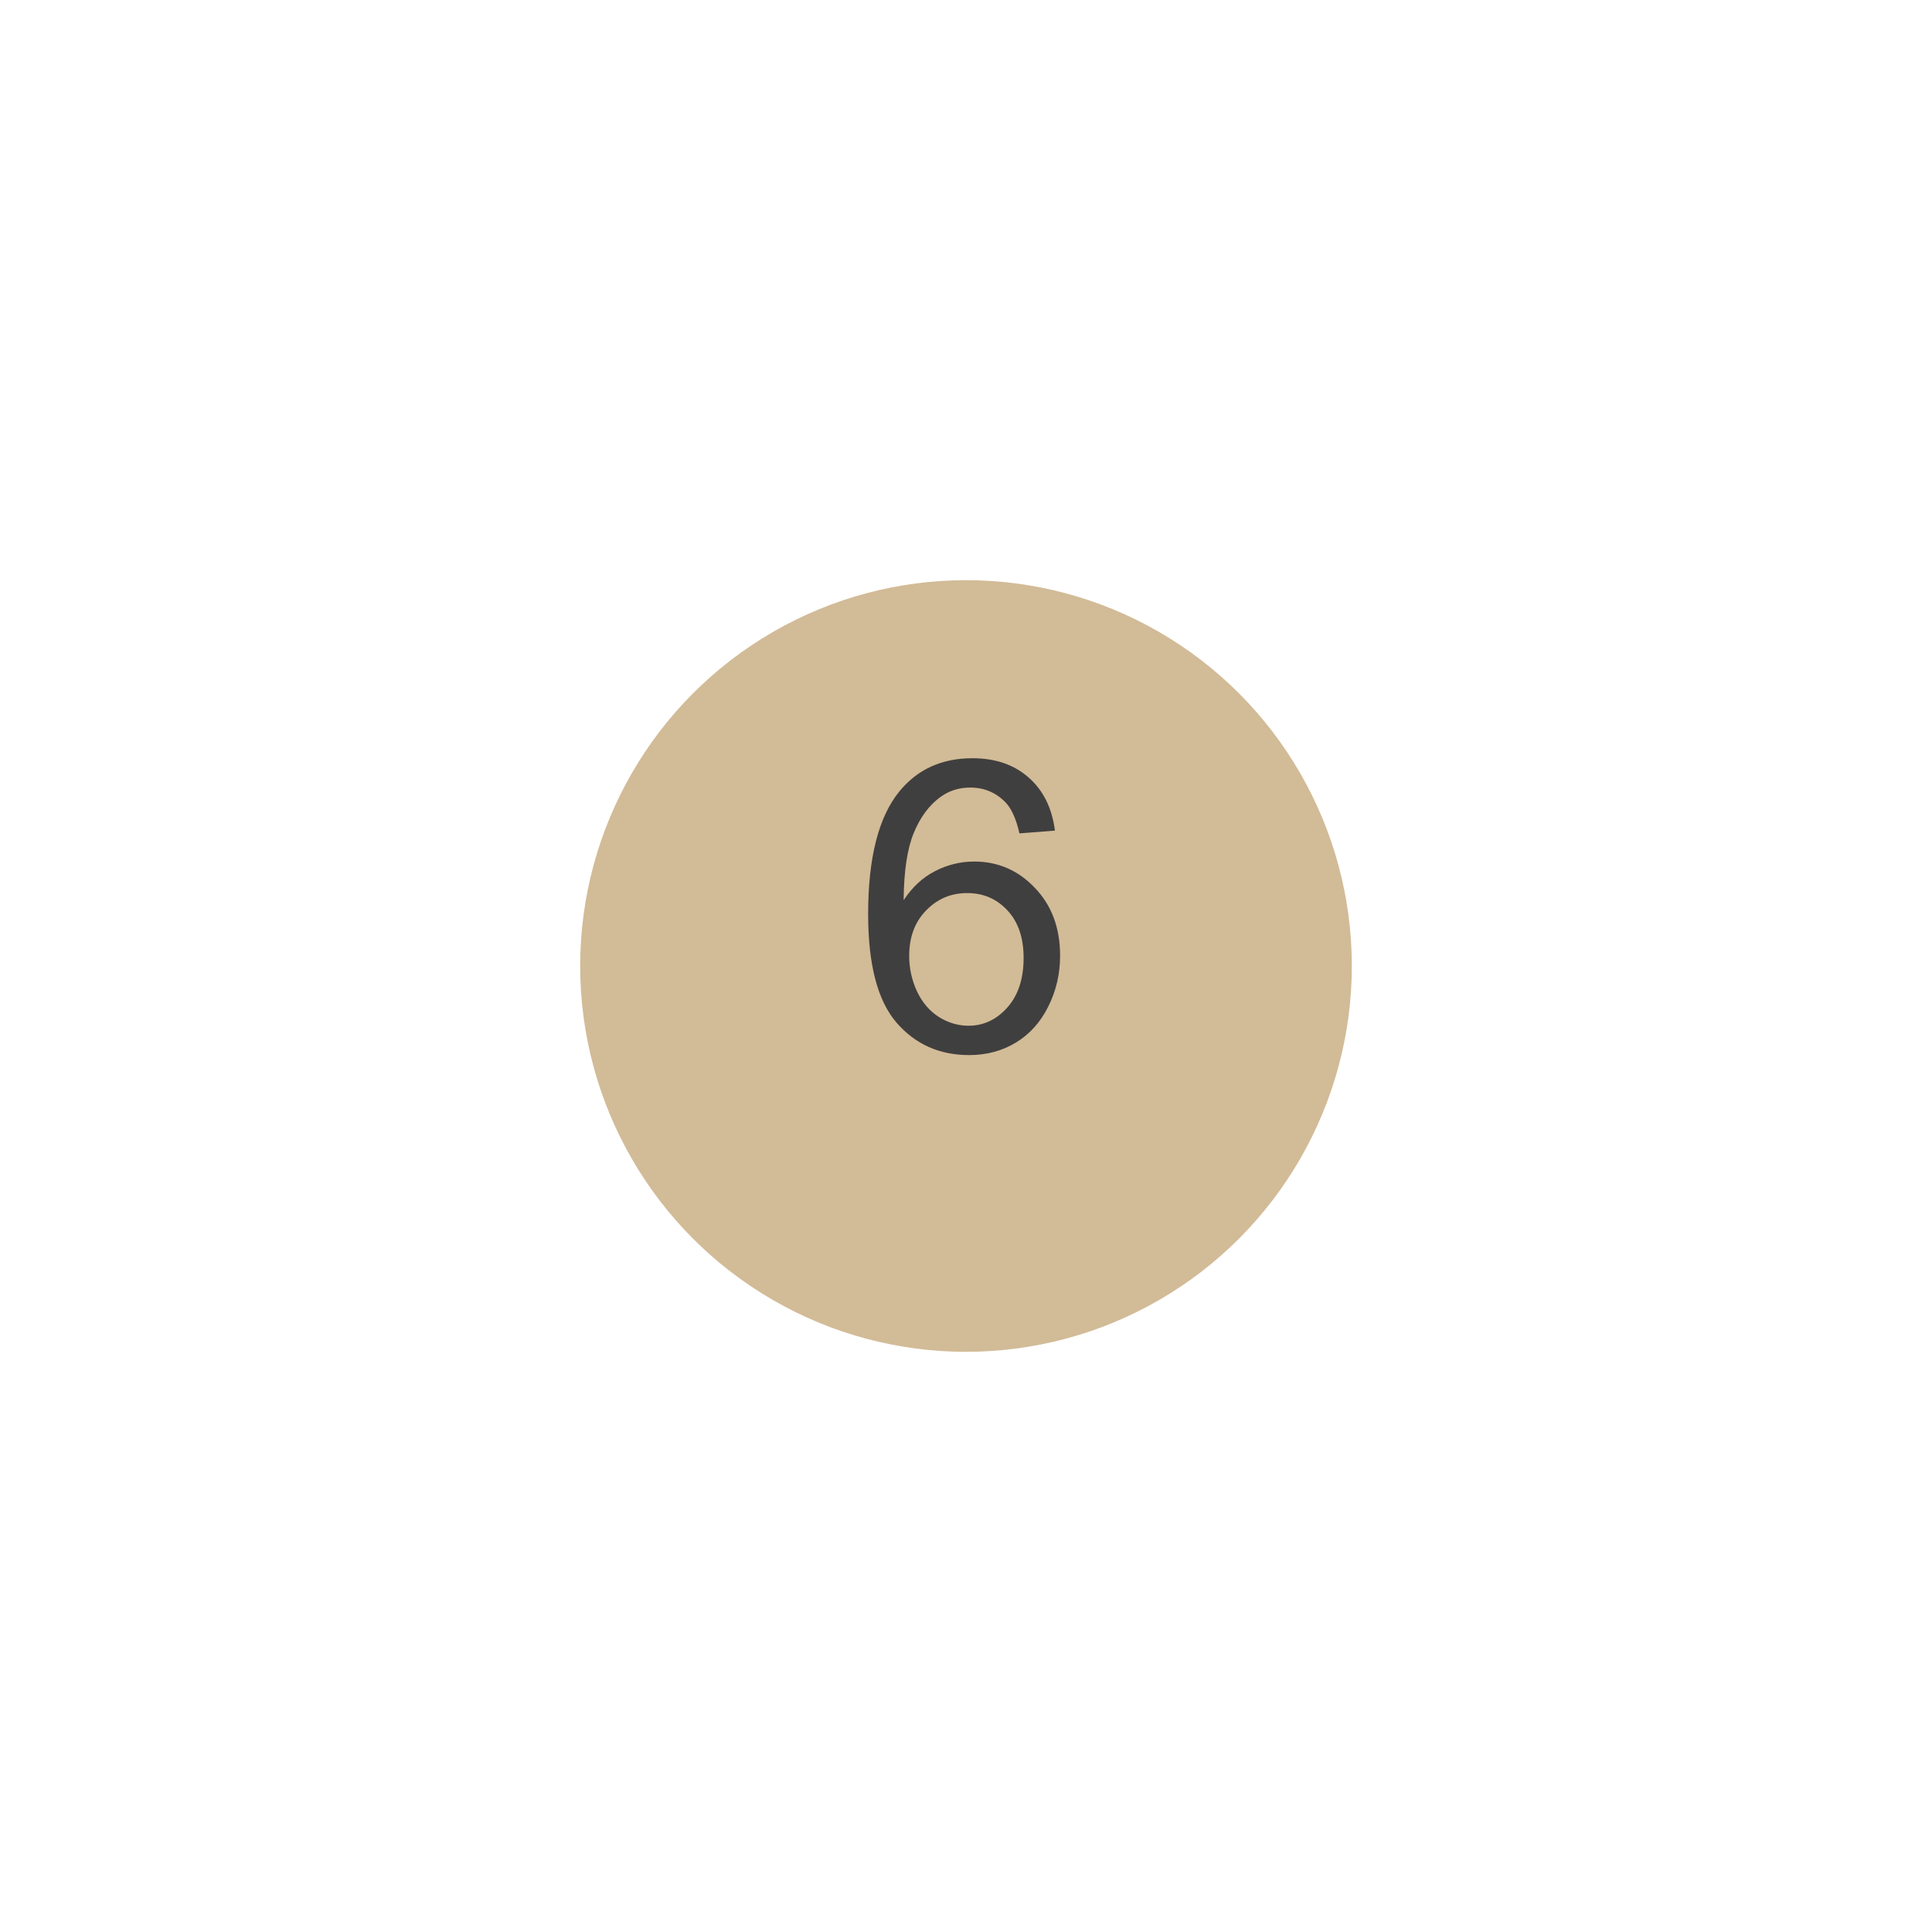 <?xml version="1.0" encoding="UTF-8"?> <svg xmlns="http://www.w3.org/2000/svg" width="333" height="333" viewBox="0 0 333 333" fill="none"> <g filter="url(#filter0_d_357_2639)"> <circle cx="166.5" cy="156.5" r="66.5" fill="#D2BB97"></circle> </g> <path d="M181.829 143.163L175.711 143.642C175.164 141.226 174.389 139.472 173.387 138.378C171.723 136.623 169.673 135.746 167.234 135.746C165.275 135.746 163.554 136.293 162.073 137.387C160.136 138.799 158.61 140.862 157.493 143.573C156.377 146.285 155.796 150.147 155.75 155.16C157.231 152.904 159.043 151.229 161.185 150.136C163.326 149.042 165.571 148.495 167.918 148.495C172.02 148.495 175.506 150.01 178.377 153.041C181.271 156.049 182.718 159.945 182.718 164.73C182.718 167.875 182.034 170.803 180.667 173.515C179.323 176.203 177.465 178.266 175.096 179.701C172.726 181.137 170.037 181.854 167.029 181.854C161.902 181.854 157.721 179.975 154.485 176.215C151.25 172.432 149.632 166.212 149.632 157.553C149.632 147.868 151.421 140.827 154.998 136.43C158.12 132.602 162.324 130.688 167.61 130.688C171.552 130.688 174.777 131.793 177.283 134.003C179.812 136.213 181.328 139.267 181.829 143.163ZM156.707 164.765C156.707 166.884 157.151 168.912 158.04 170.849C158.951 172.785 160.216 174.267 161.834 175.292C163.452 176.295 165.149 176.796 166.927 176.796C169.524 176.796 171.757 175.748 173.626 173.651C175.494 171.555 176.429 168.707 176.429 165.106C176.429 161.643 175.506 158.92 173.66 156.938C171.814 154.932 169.49 153.93 166.688 153.93C163.908 153.93 161.549 154.932 159.612 156.938C157.675 158.92 156.707 161.529 156.707 164.765Z" fill="#403F3F"></path> <defs> <filter id="filter0_d_357_2639" x="0" y="0" width="333" height="333" filterUnits="userSpaceOnUse" color-interpolation-filters="sRGB"> <feFlood flood-opacity="0" result="BackgroundImageFix"></feFlood> <feColorMatrix in="SourceAlpha" type="matrix" values="0 0 0 0 0 0 0 0 0 0 0 0 0 0 0 0 0 0 127 0" result="hardAlpha"></feColorMatrix> <feOffset dy="10"></feOffset> <feGaussianBlur stdDeviation="50"></feGaussianBlur> <feComposite in2="hardAlpha" operator="out"></feComposite> <feColorMatrix type="matrix" values="0 0 0 0 0 0 0 0 0 0 0 0 0 0 0 0 0 0 0.25 0"></feColorMatrix> <feBlend mode="normal" in2="BackgroundImageFix" result="effect1_dropShadow_357_2639"></feBlend> <feBlend mode="normal" in="SourceGraphic" in2="effect1_dropShadow_357_2639" result="shape"></feBlend> </filter> </defs> </svg> 